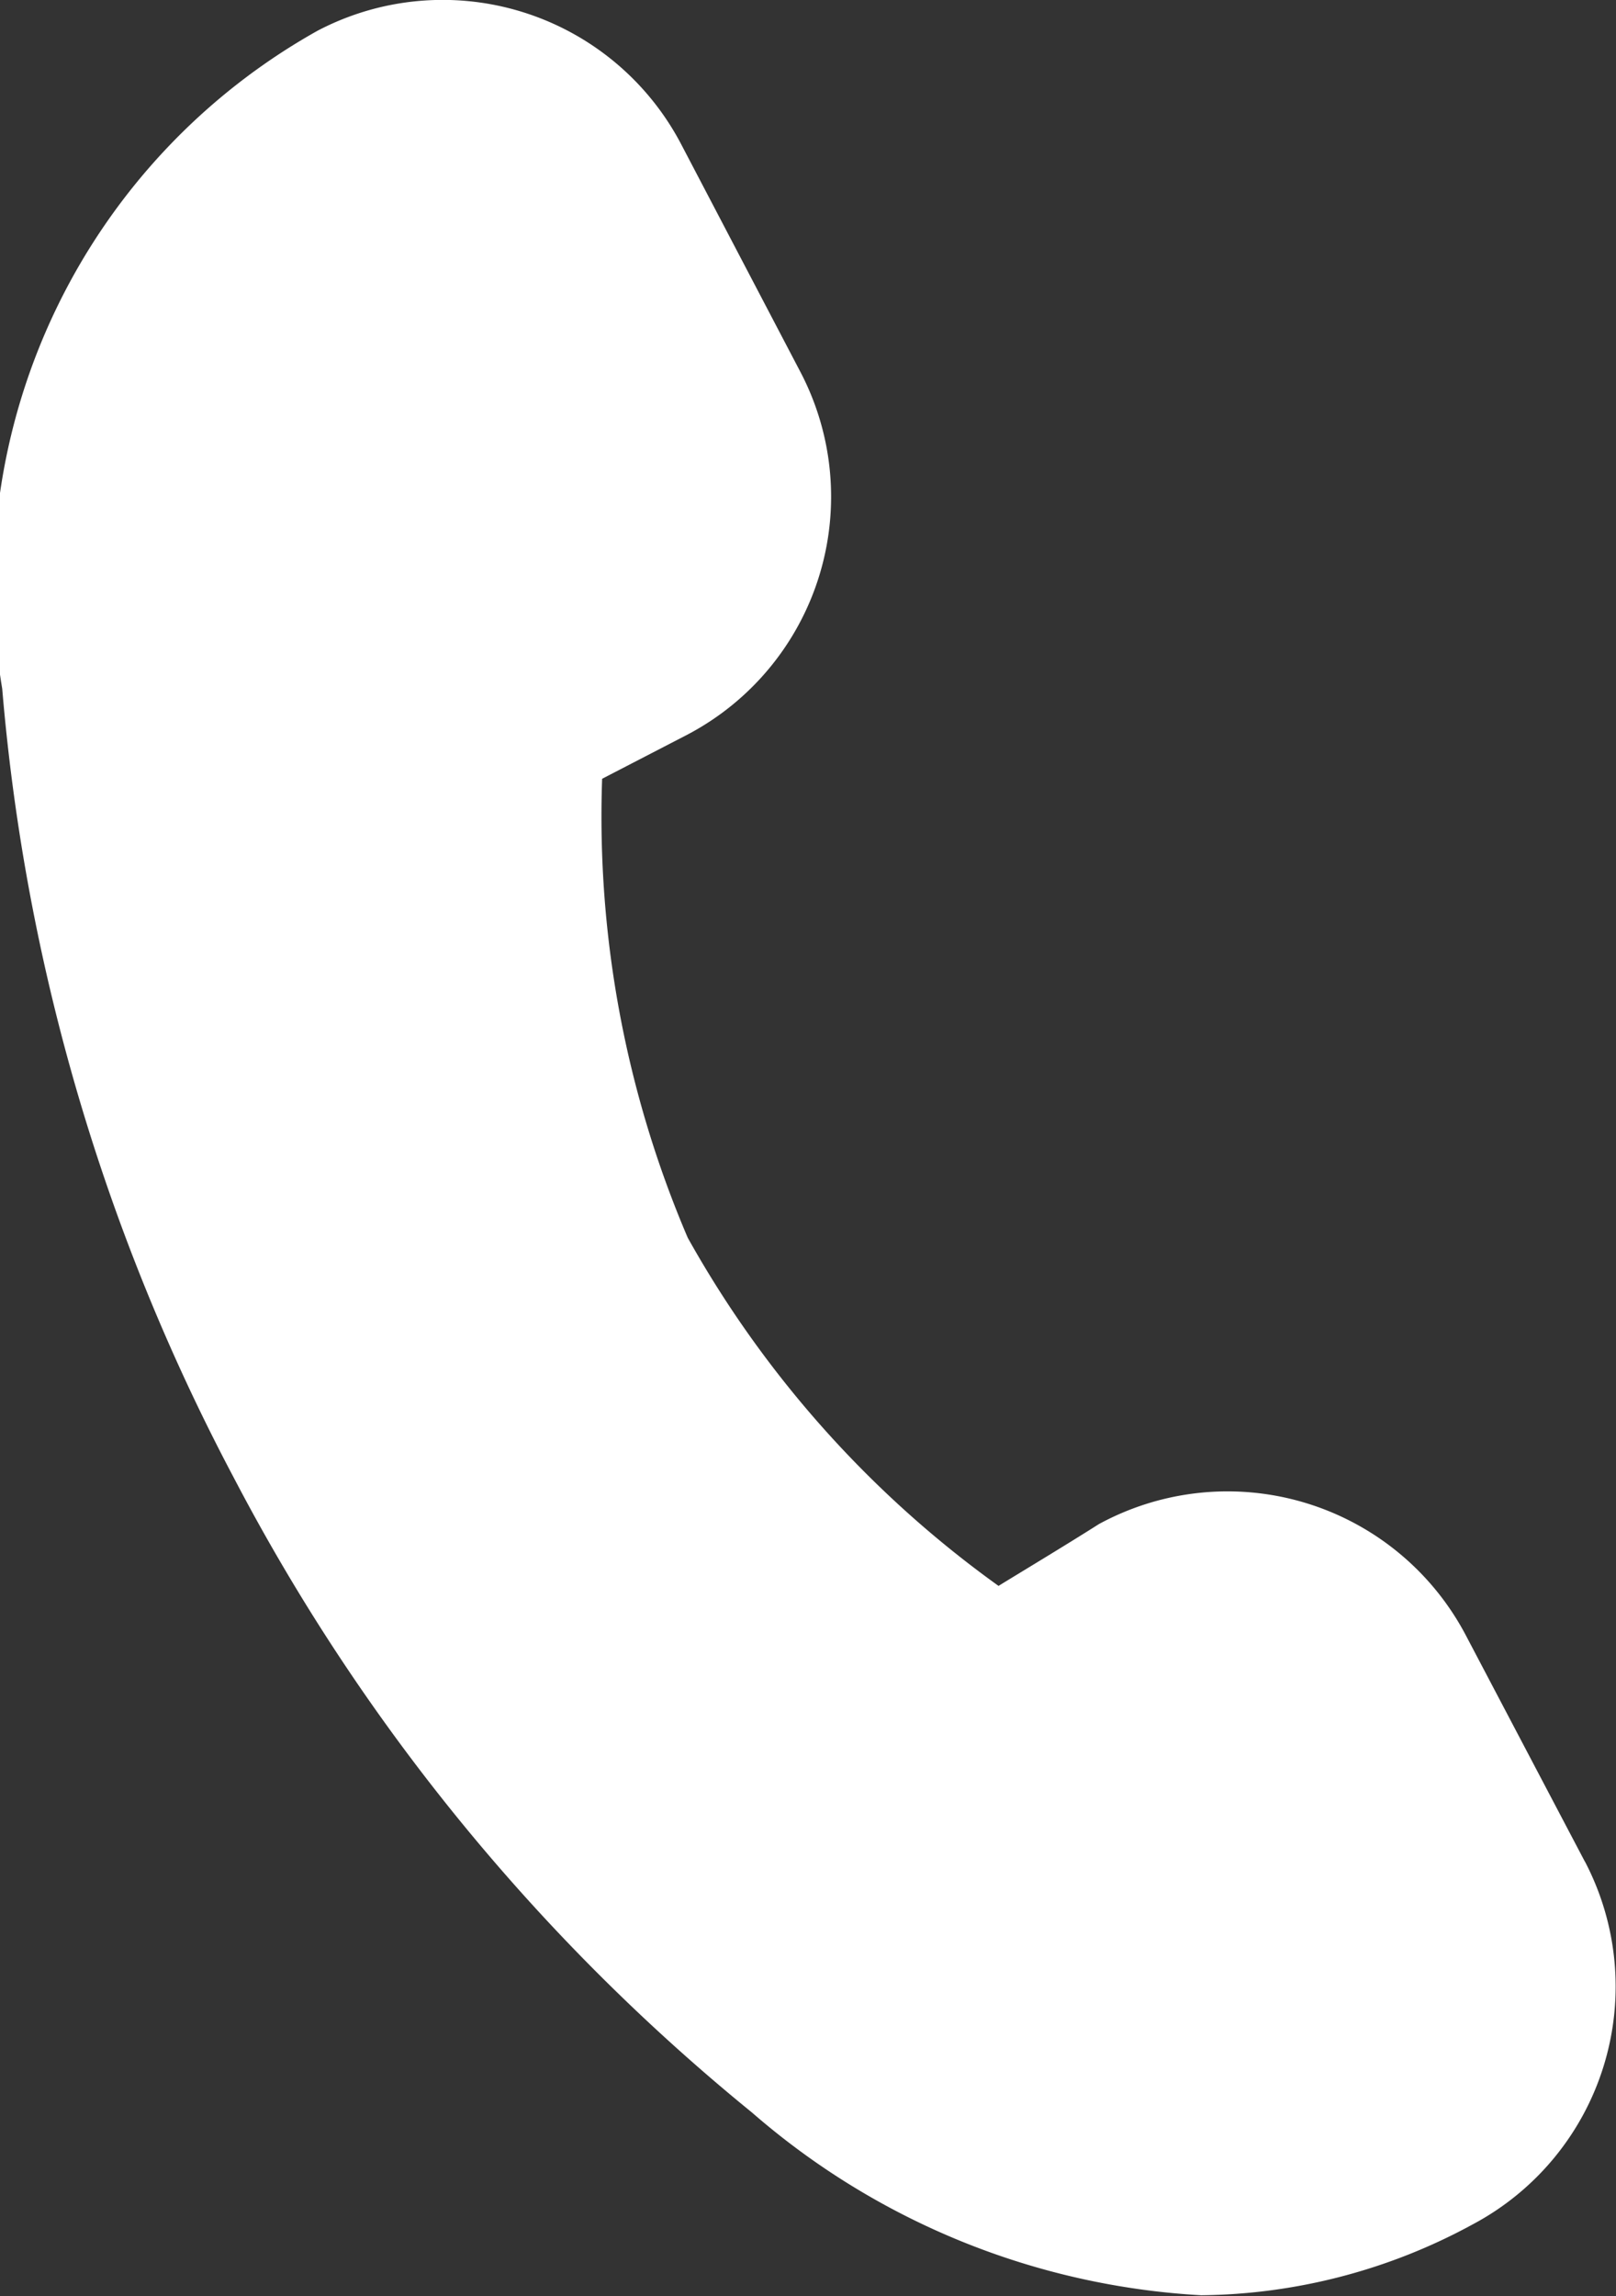 <svg id="Group_207" data-name="Group 207" xmlns="http://www.w3.org/2000/svg" xmlns:xlink="http://www.w3.org/1999/xlink" width="10.95" height="15.549" viewBox="0 0 10.95 15.549">
  <rect x="0" y="0" width="10.95" height="15.549" fill="#333333" stroke="none"/>
  <defs>
    <clipPath id="clip-path">
      <rect id="Rectangle_166" data-name="Rectangle 166" width="10.95" height="15.549" fill="#fff"/>
    </clipPath>
  </defs>
  <g id="Group_206" data-name="Group 206" transform="translate(0 0)" clip-path="url(#clip-path)">
    <path id="Path_1141" data-name="Path 1141" d="M10.74,12.61l-.81-1.539a1.825,1.825,0,0,0-2.483-.749c-.227.144-.487.3-.681.419A7.251,7.251,0,0,1,4.66,8.383a7.254,7.254,0,0,1-.58-3.108l.58-.3a1.82,1.82,0,0,0,.762-2.458L4.612.971A1.825,1.825,0,0,0,2.152.209,4.292,4.292,0,0,0,.015,4.665a13.875,13.875,0,0,0,1.569,5.343l.321-.171-.321.171a13.759,13.759,0,0,0,3.512,4.3,5.068,5.068,0,0,0,3.043,1.237,3.922,3.922,0,0,0,1.84-.48,1.824,1.824,0,0,0,.76-2.458" transform="translate(0 -0.001)" fill="#fff"/>
  </g>
</svg>
